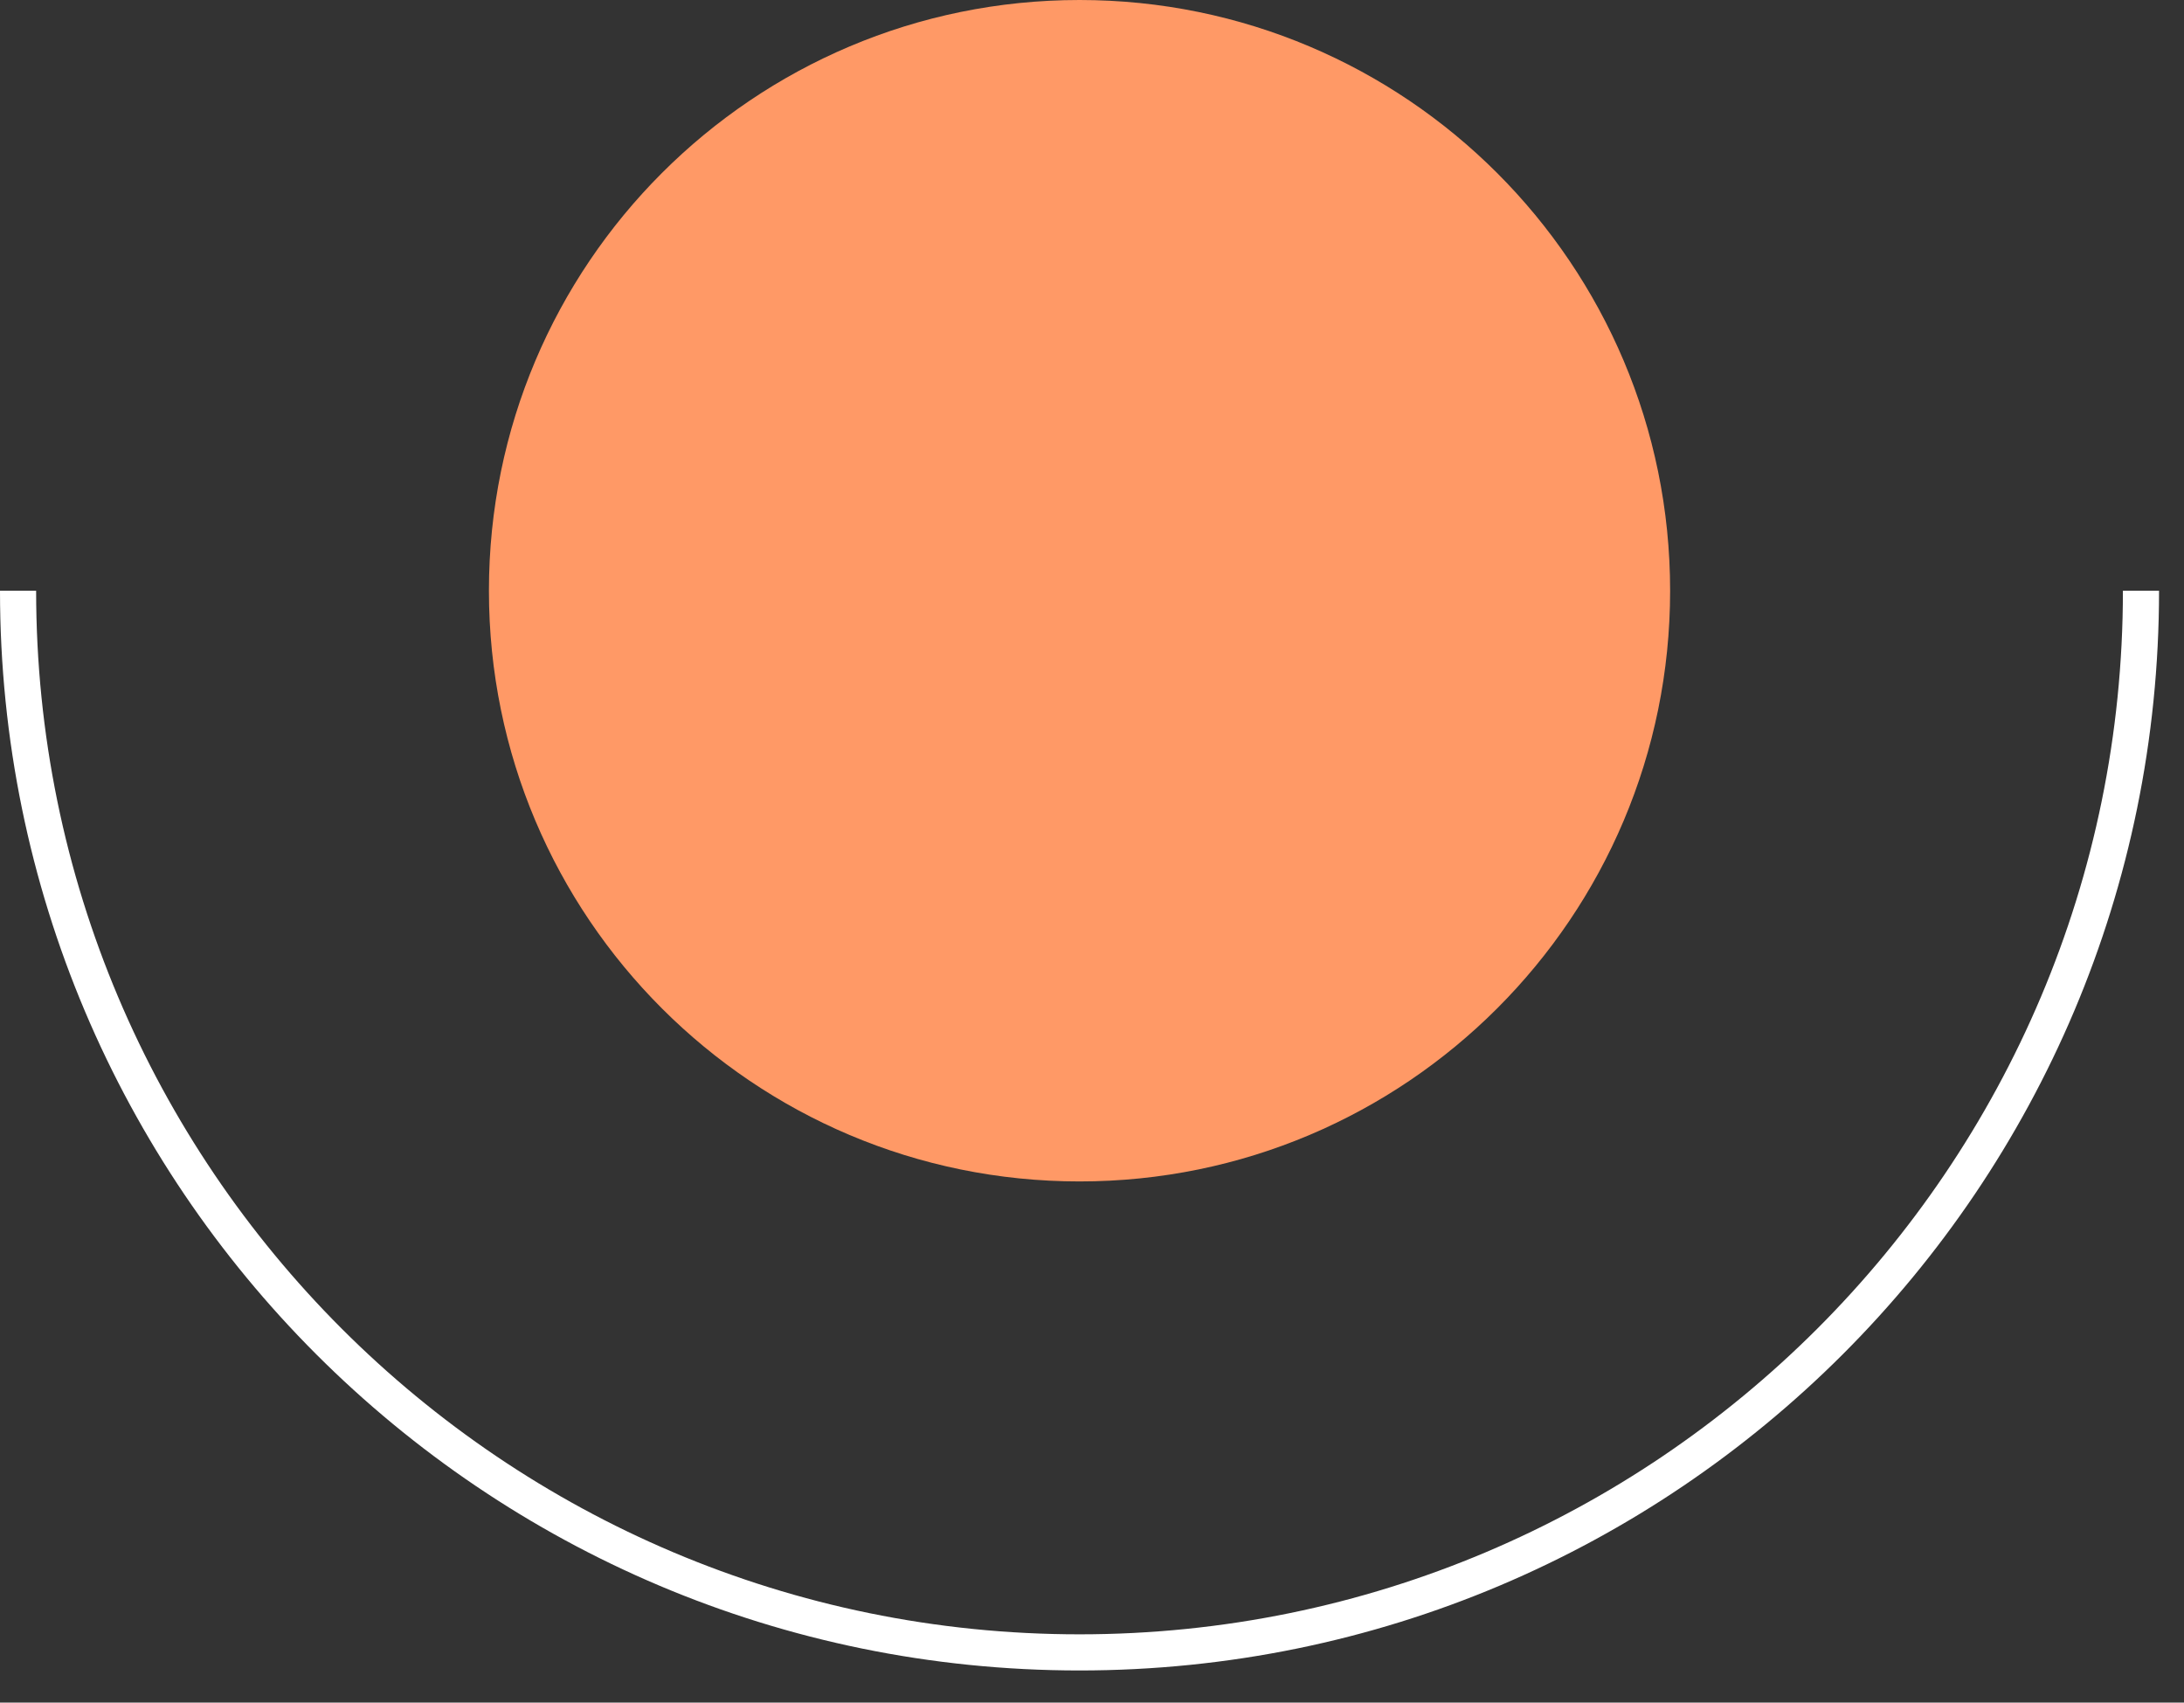<?xml version="1.0" encoding="utf-8" ?>
<svg xmlns="http://www.w3.org/2000/svg" xmlns:xlink="http://www.w3.org/1999/xlink" width="68" height="53">
	<rect width="100%" height="100%" fill="#333333" stroke="none"/>
	<path fill="white" transform="translate(0 18.389)" d="M1.125 0C1.125 17.942 15.669 32.486 33.611 32.486C51.553 32.486 66.098 17.942 66.098 0L67.223 0C67.223 18.563 52.175 33.611 33.611 33.611C15.048 33.611 0 18.563 0 0L1.125 0Z"/>
	<path fill="#F96" transform="translate(15.223 0)" d="M36.777 18.389C36.777 28.544 28.544 36.777 18.389 36.777C8.233 36.777 0 28.544 0 18.389C0 8.233 8.233 0 18.389 0C28.544 0 36.777 8.233 36.777 18.389" fill-rule="evenodd"/>
</svg>
